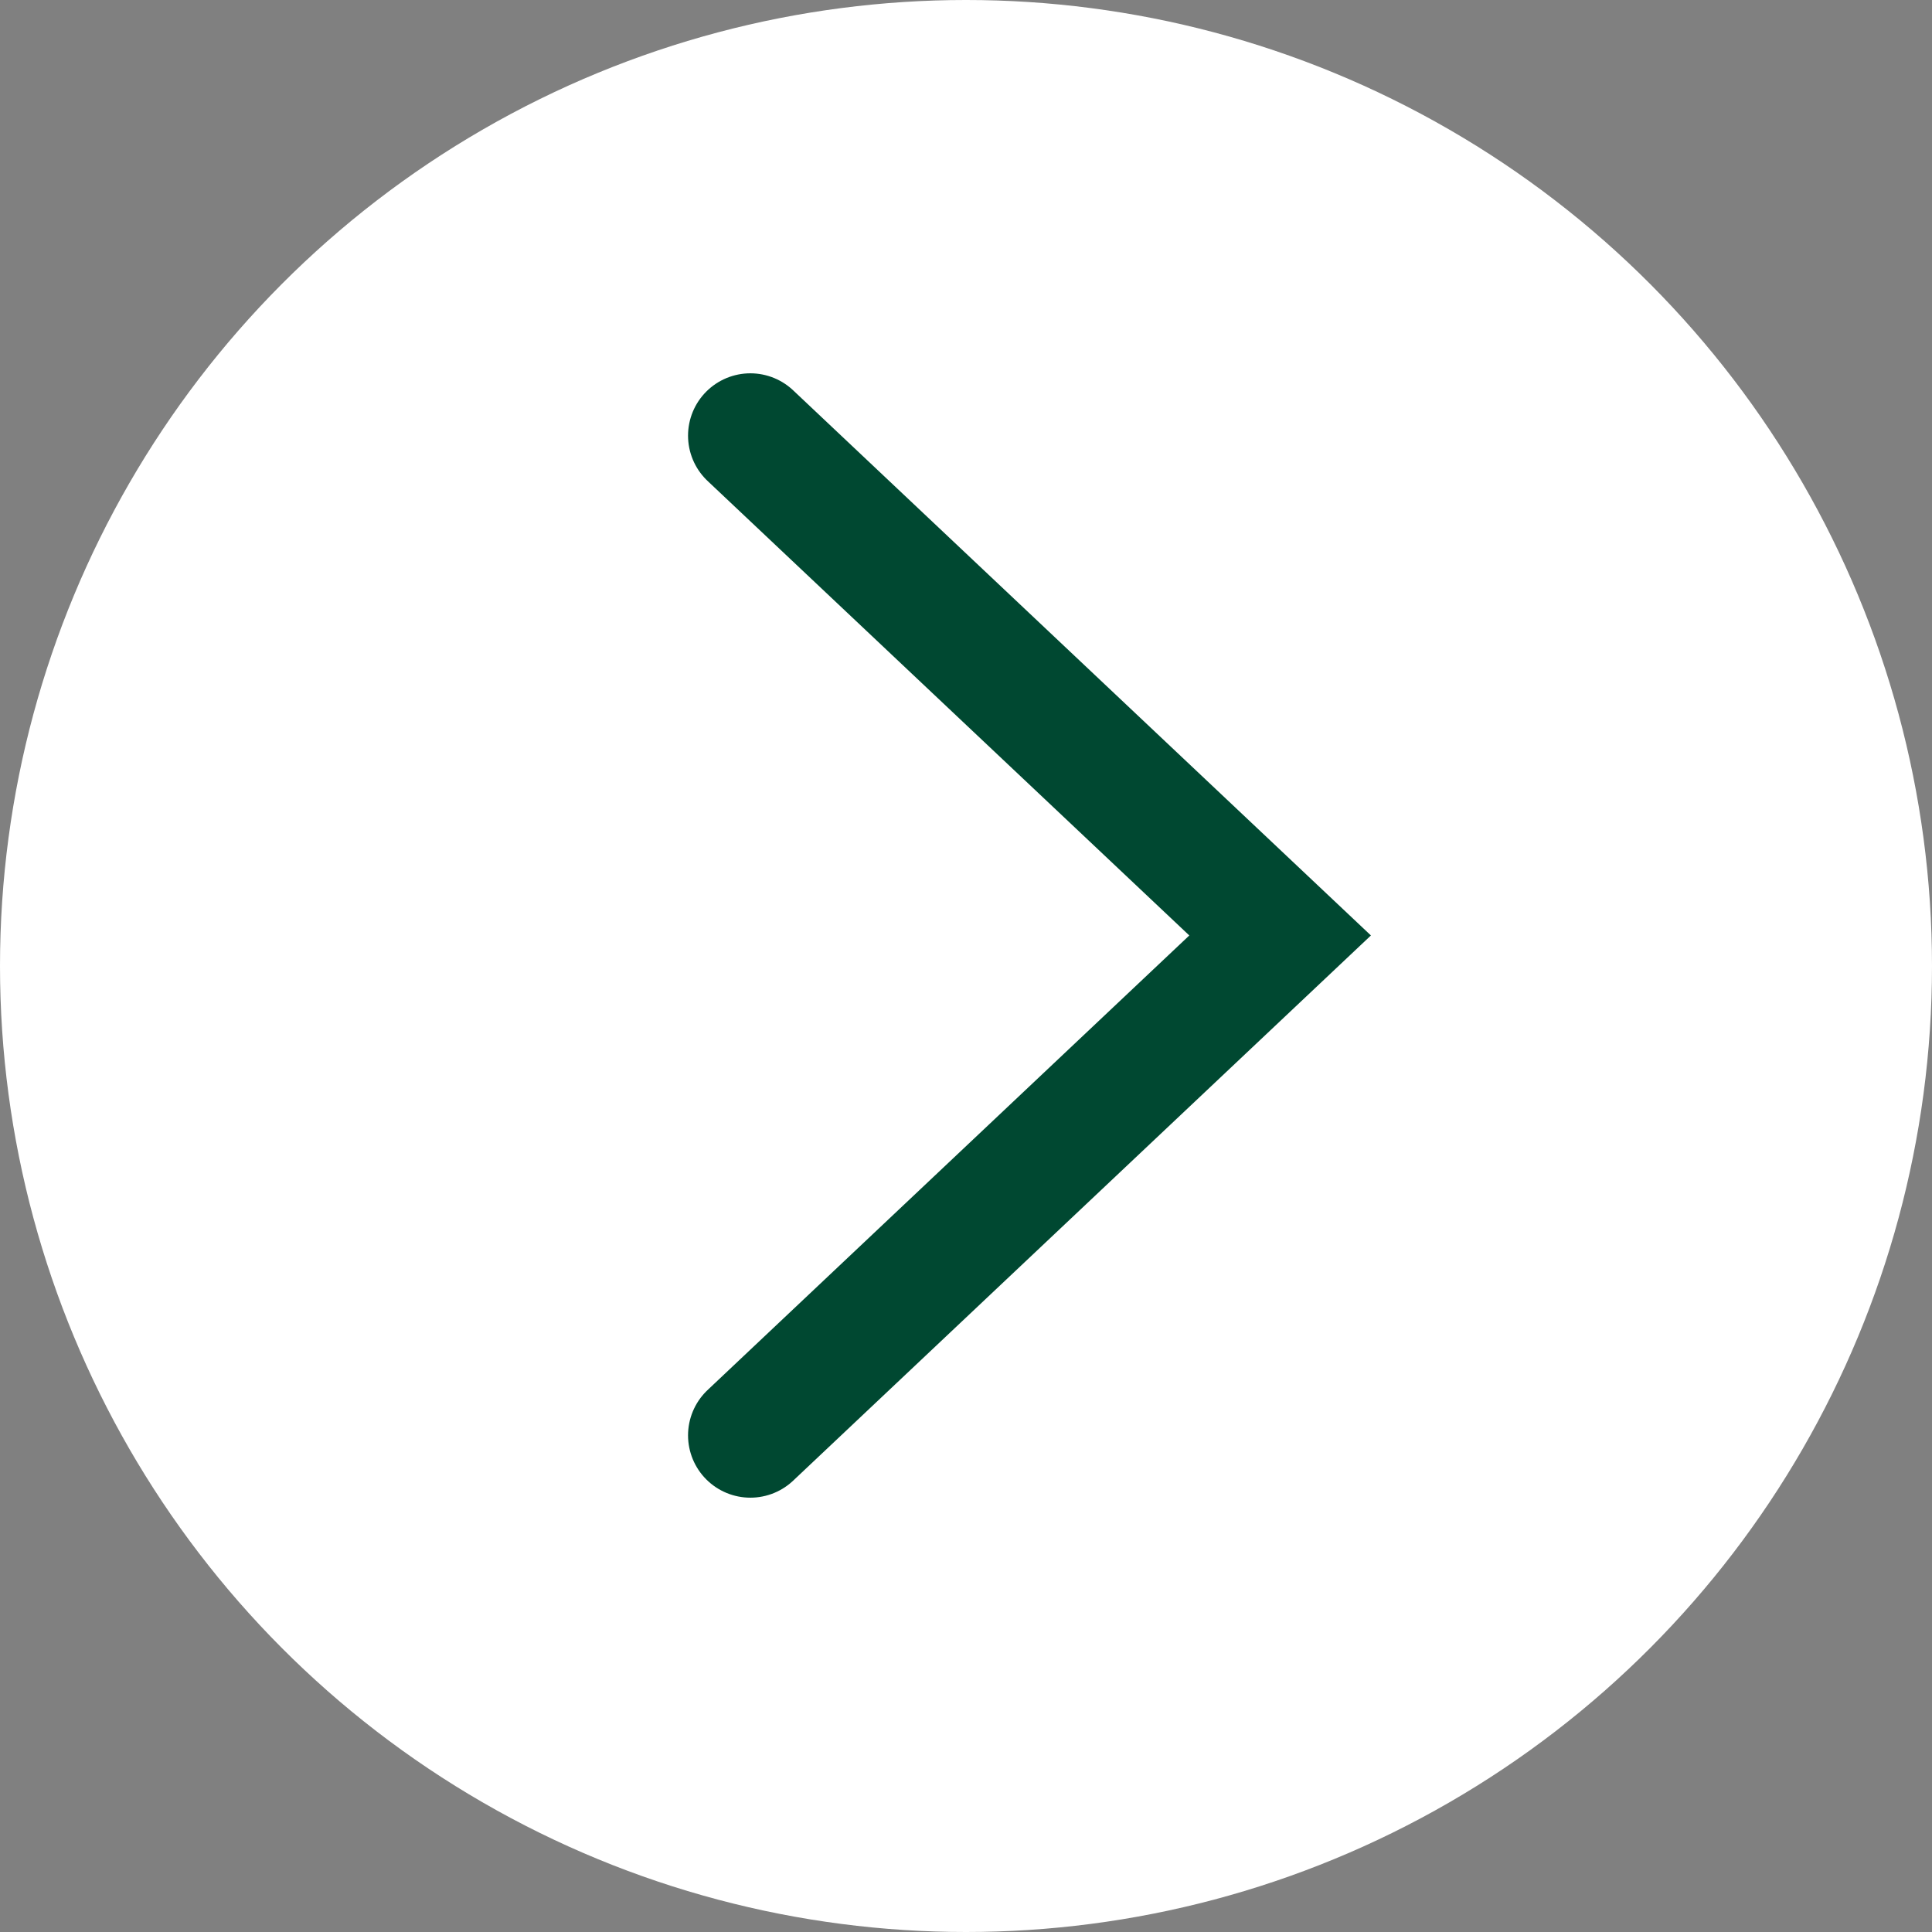 <svg id="icn_slide_next.svg" xmlns="http://www.w3.org/2000/svg" width="31" height="31" viewBox="0 0 31 31">
  <rect x="0" y="0" width="31" height="31" fill="#808080" stroke="none"/>
  <defs>
    <style>
      .cls-1 {
        fill: #fff;
      }

      .cls-2 {
        fill: none;
        stroke: #004831;
        stroke-linecap: round;
        stroke-width: 2px;
        fill-rule: evenodd;
      }
    </style>
  </defs>
  <circle id="楕円形_4" data-name="楕円形 4" class="cls-1" cx="15.5" cy="15.5" r="15.5"/>
  <path id="長方形_7" data-name="長方形 7" class="cls-2" d="M1078.04,215.99l8.5,8.02-8.5,8.021" transform="translate(-1066 -209)"/>
</svg>
